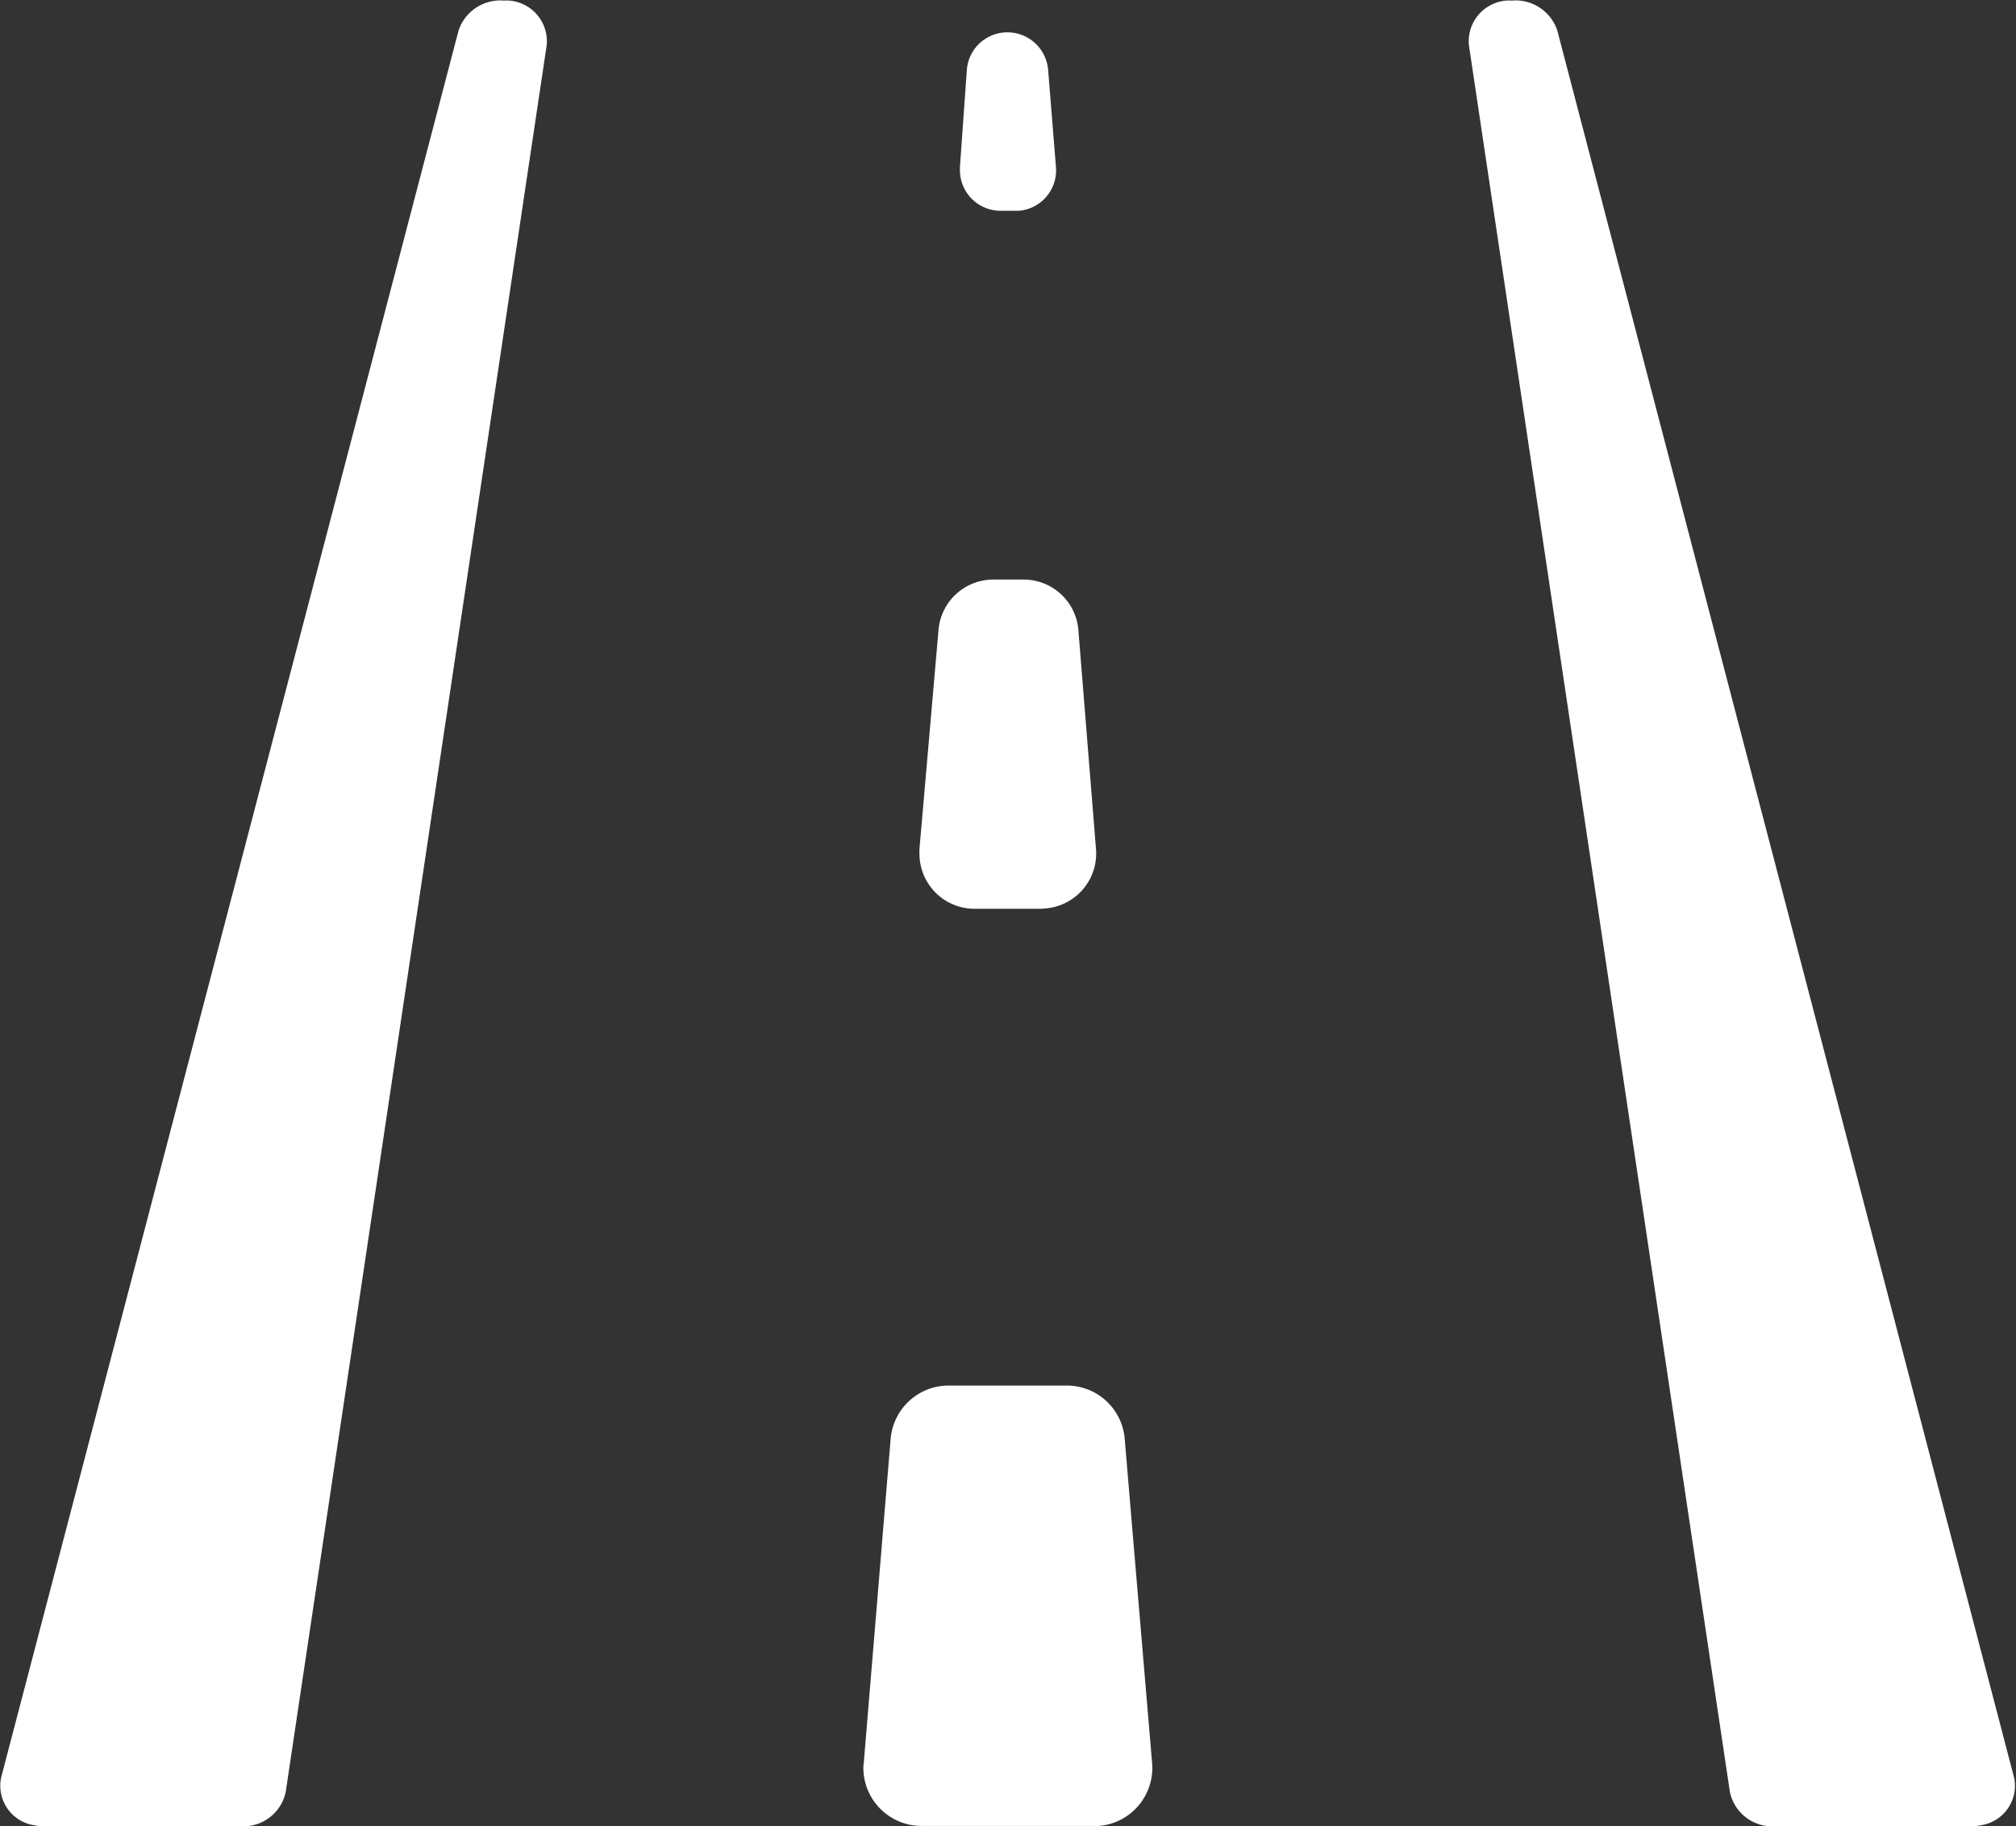 <svg id="Raggruppa_16" data-name="Raggruppa 16" xmlns="http://www.w3.org/2000/svg" width="15.451" height="14" viewBox="0 0 15.451 14">
<rect x="0" y="0" width="15.451" height="14" fill="#333333" stroke="none"/>
<style>
  path{
    fill: #ffffff;
  }
</style>
  <g id="Tracciato_1253" data-name="Tracciato 1253" transform="translate(6.618 10.622)">
    <path id="Tracciato_2096" data-name="Tracciato 2096" d="M267.75,472.236c.069-.831.137-1.652.206-2.485a.446.446,0,0,1,.444-.409h.906a.445.445,0,0,1,.444.409c.069.819.139,1.645.21,2.485a.446.446,0,0,1-.407.482l-.037,0h-1.323a.446.446,0,0,1-.446-.446A.353.353,0,0,1,267.75,472.236Z" transform="translate(-267.748 -469.342)"/>
  </g>
  <g id="Tracciato_1254" data-name="Tracciato 1254" transform="translate(7.047 4.444)">
    <path id="Tracciato_2097" data-name="Tracciato 2097" d="M269.36,461.3h-.514a.422.422,0,0,1-.421-.422.364.364,0,0,1,0-.037l.146-1.68a.422.422,0,0,1,.42-.385h.233a.421.421,0,0,1,.419.388l.135,1.679a.422.422,0,0,1-.386.454Z" transform="translate(-268.425 -458.777)"/>
  </g>
  <g id="Tracciato_1255" data-name="Tracciato 1255" transform="translate(7.357 0.248)">
    <path id="Tracciato_2098" data-name="Tracciato 2098" d="M269.276,450.337h0a.313.313,0,0,1,.312.287l.06.745a.311.311,0,0,1-.286.336h-.138a.312.312,0,0,1-.312-.312c0-.007,0-.015,0-.022l.053-.745A.311.311,0,0,1,269.276,450.337Z" transform="translate(-268.912 -450.337)"/>
  </g>
  <g id="Raggruppa_15" data-name="Raggruppa 15">
    <g id="Tracciato_1256" data-name="Tracciato 1256" transform="translate(11.26)">
      <path id="Tracciato_2099" data-name="Tracciato 2099" d="M275.738,450.182l3.5,13.39a.306.306,0,0,1-.255.367.393.393,0,0,1-.077.008H277.4a.332.332,0,0,1-.34-.265l-2-13.39a.313.313,0,0,1,.294-.342l.04,0h0A.337.337,0,0,1,275.738,450.182Z" transform="translate(-275.062 -449.946)"/>
    </g>
    <g id="Tracciato_1257" data-name="Tracciato 1257">
      <path id="Tracciato_2100" data-name="Tracciato 2100" d="M260.836,450.182l-3.505,13.39a.306.306,0,0,0,.255.367.4.4,0,0,0,.078.008h1.508a.332.332,0,0,0,.34-.265l2-13.39a.313.313,0,0,0-.294-.342l-.04,0h0A.337.337,0,0,0,260.836,450.182Z" transform="translate(-257.322 -449.946)"/>
    </g>
  </g>
</svg>
